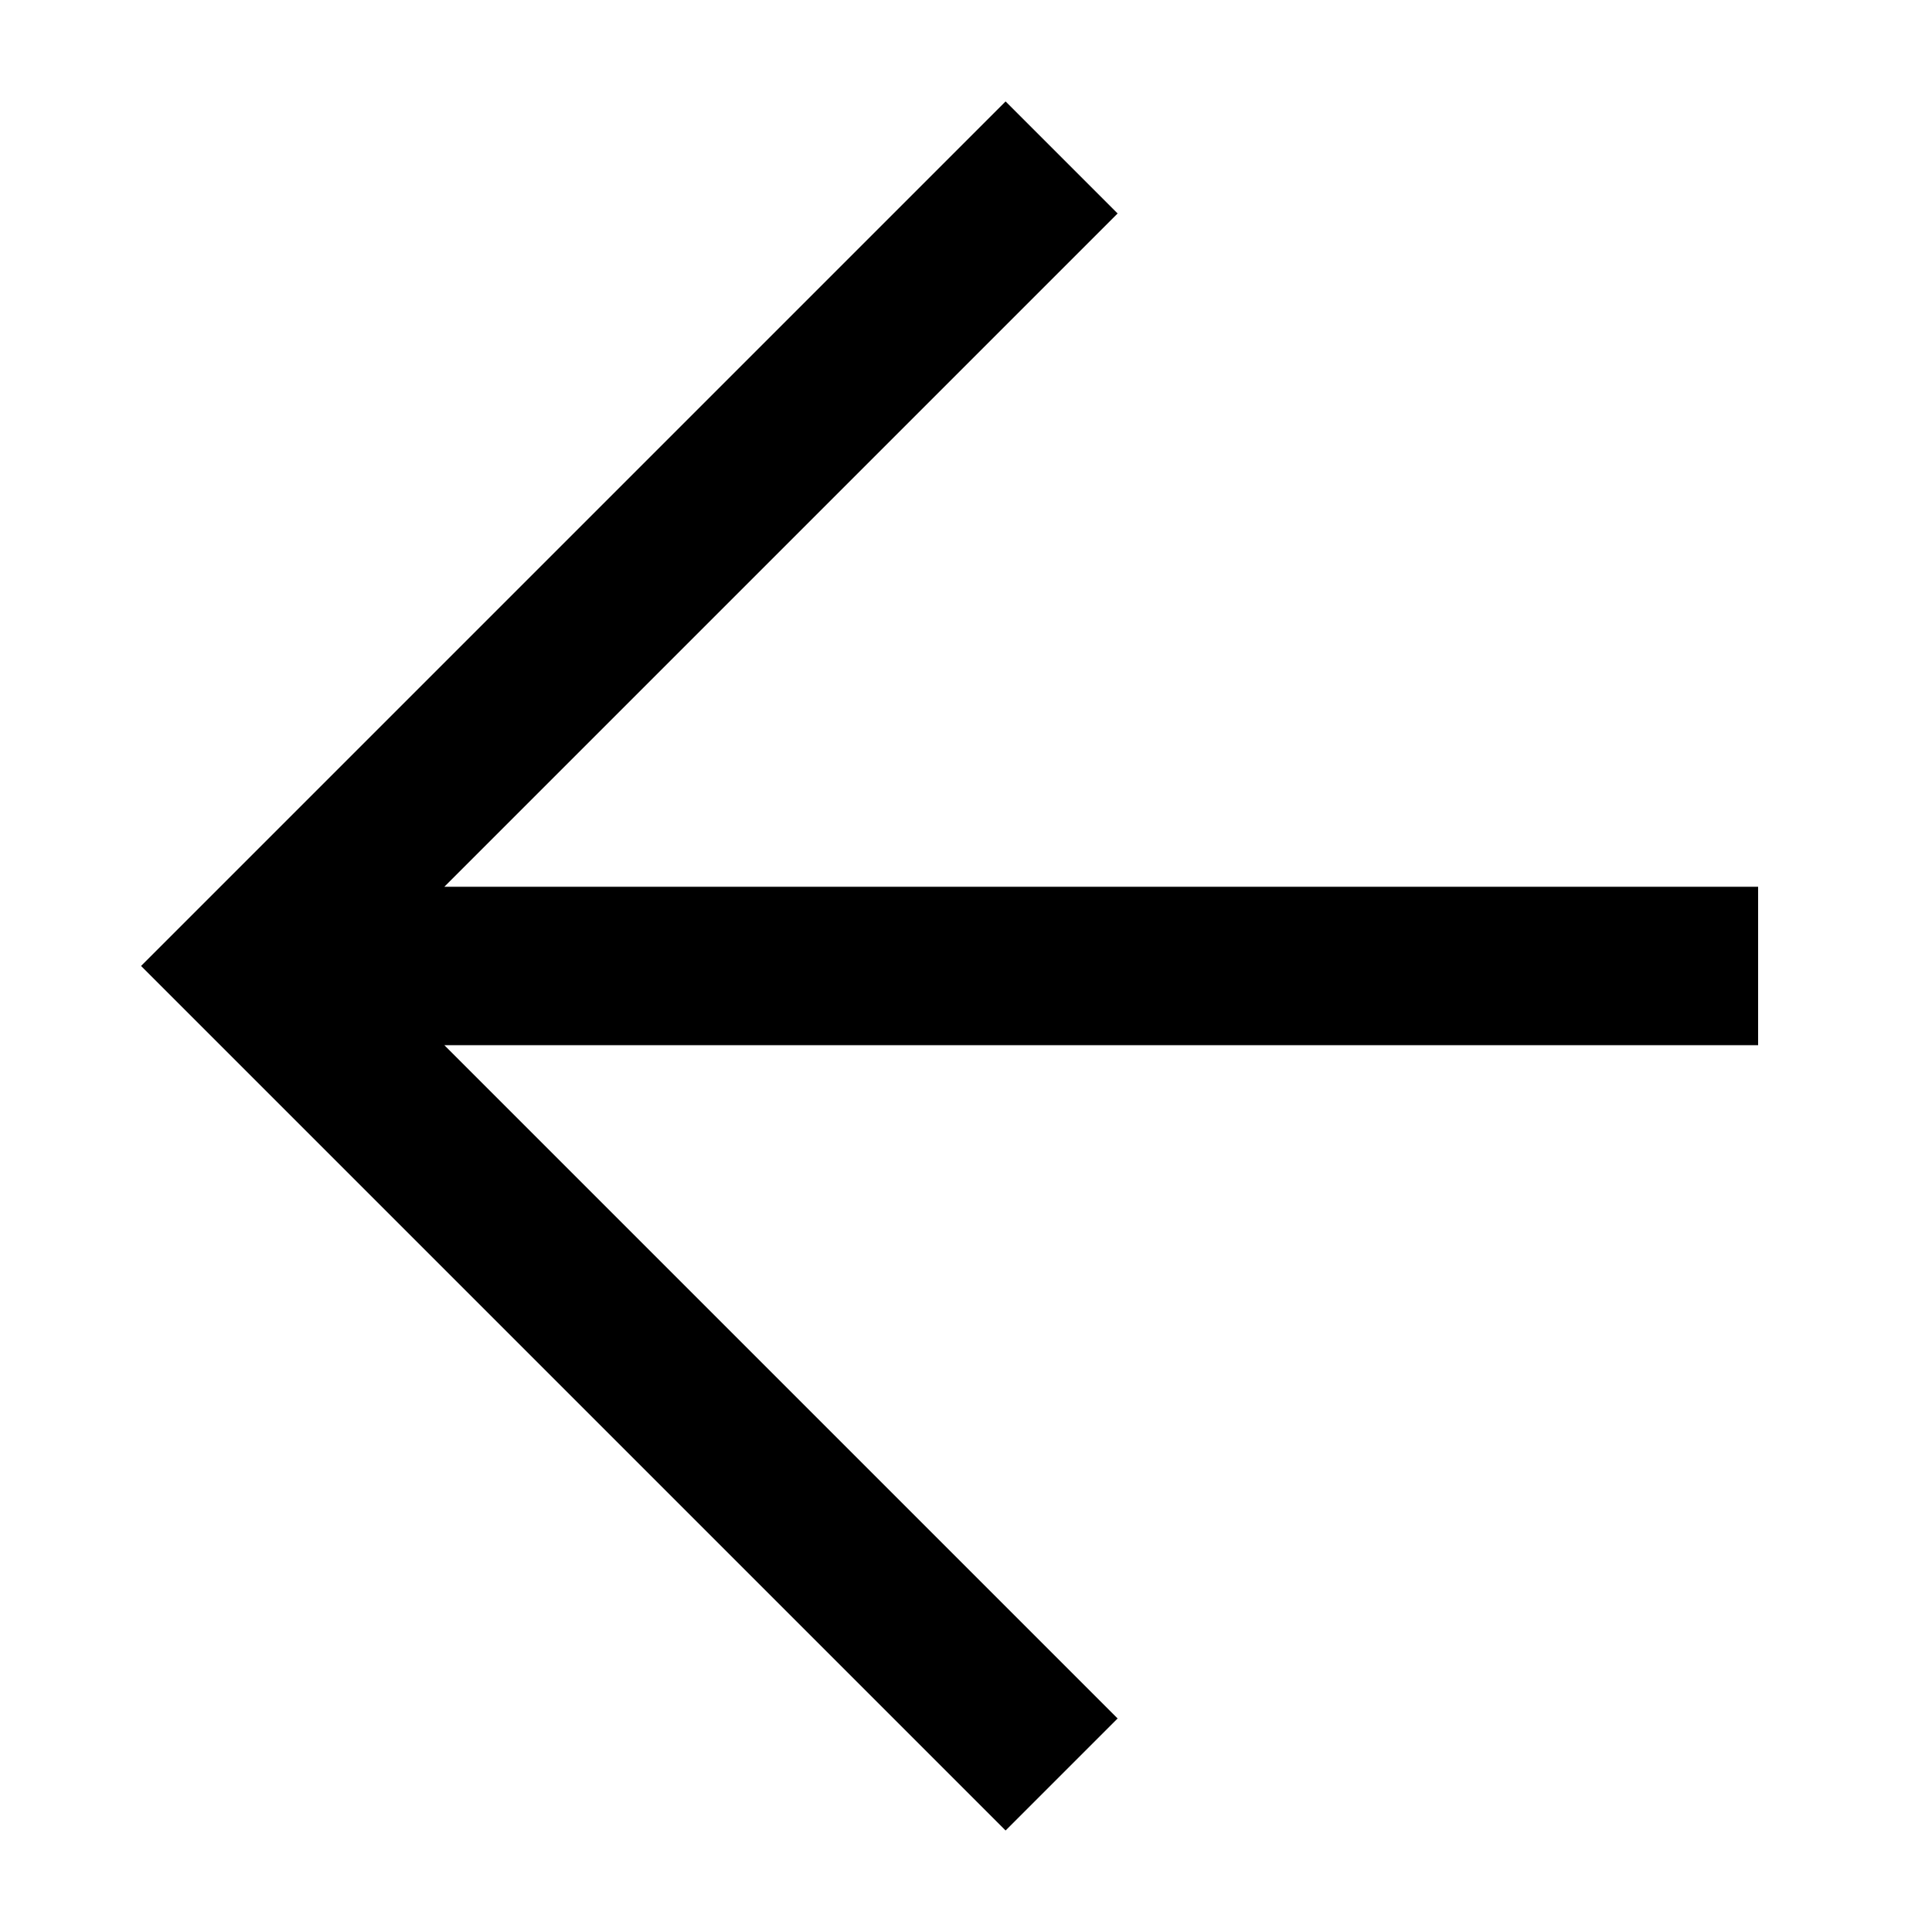 <?xml version="1.0" encoding="UTF-8"?>
<!-- Uploaded to: ICON Repo, www.svgrepo.com, Generator: ICON Repo Mixer Tools -->
<svg fill="#000000" width="800px" height="800px" version="1.1" viewBox="144 144 512 512" xmlns="http://www.w3.org/2000/svg">
 <path d="m440.18 200.57-178.43 178.43h348.17v41.98h-348.17l178.43 178.43-29.688 29.688-229.11-229.11 229.11-229.11z" fill-rule="evenodd"/>
</svg>
